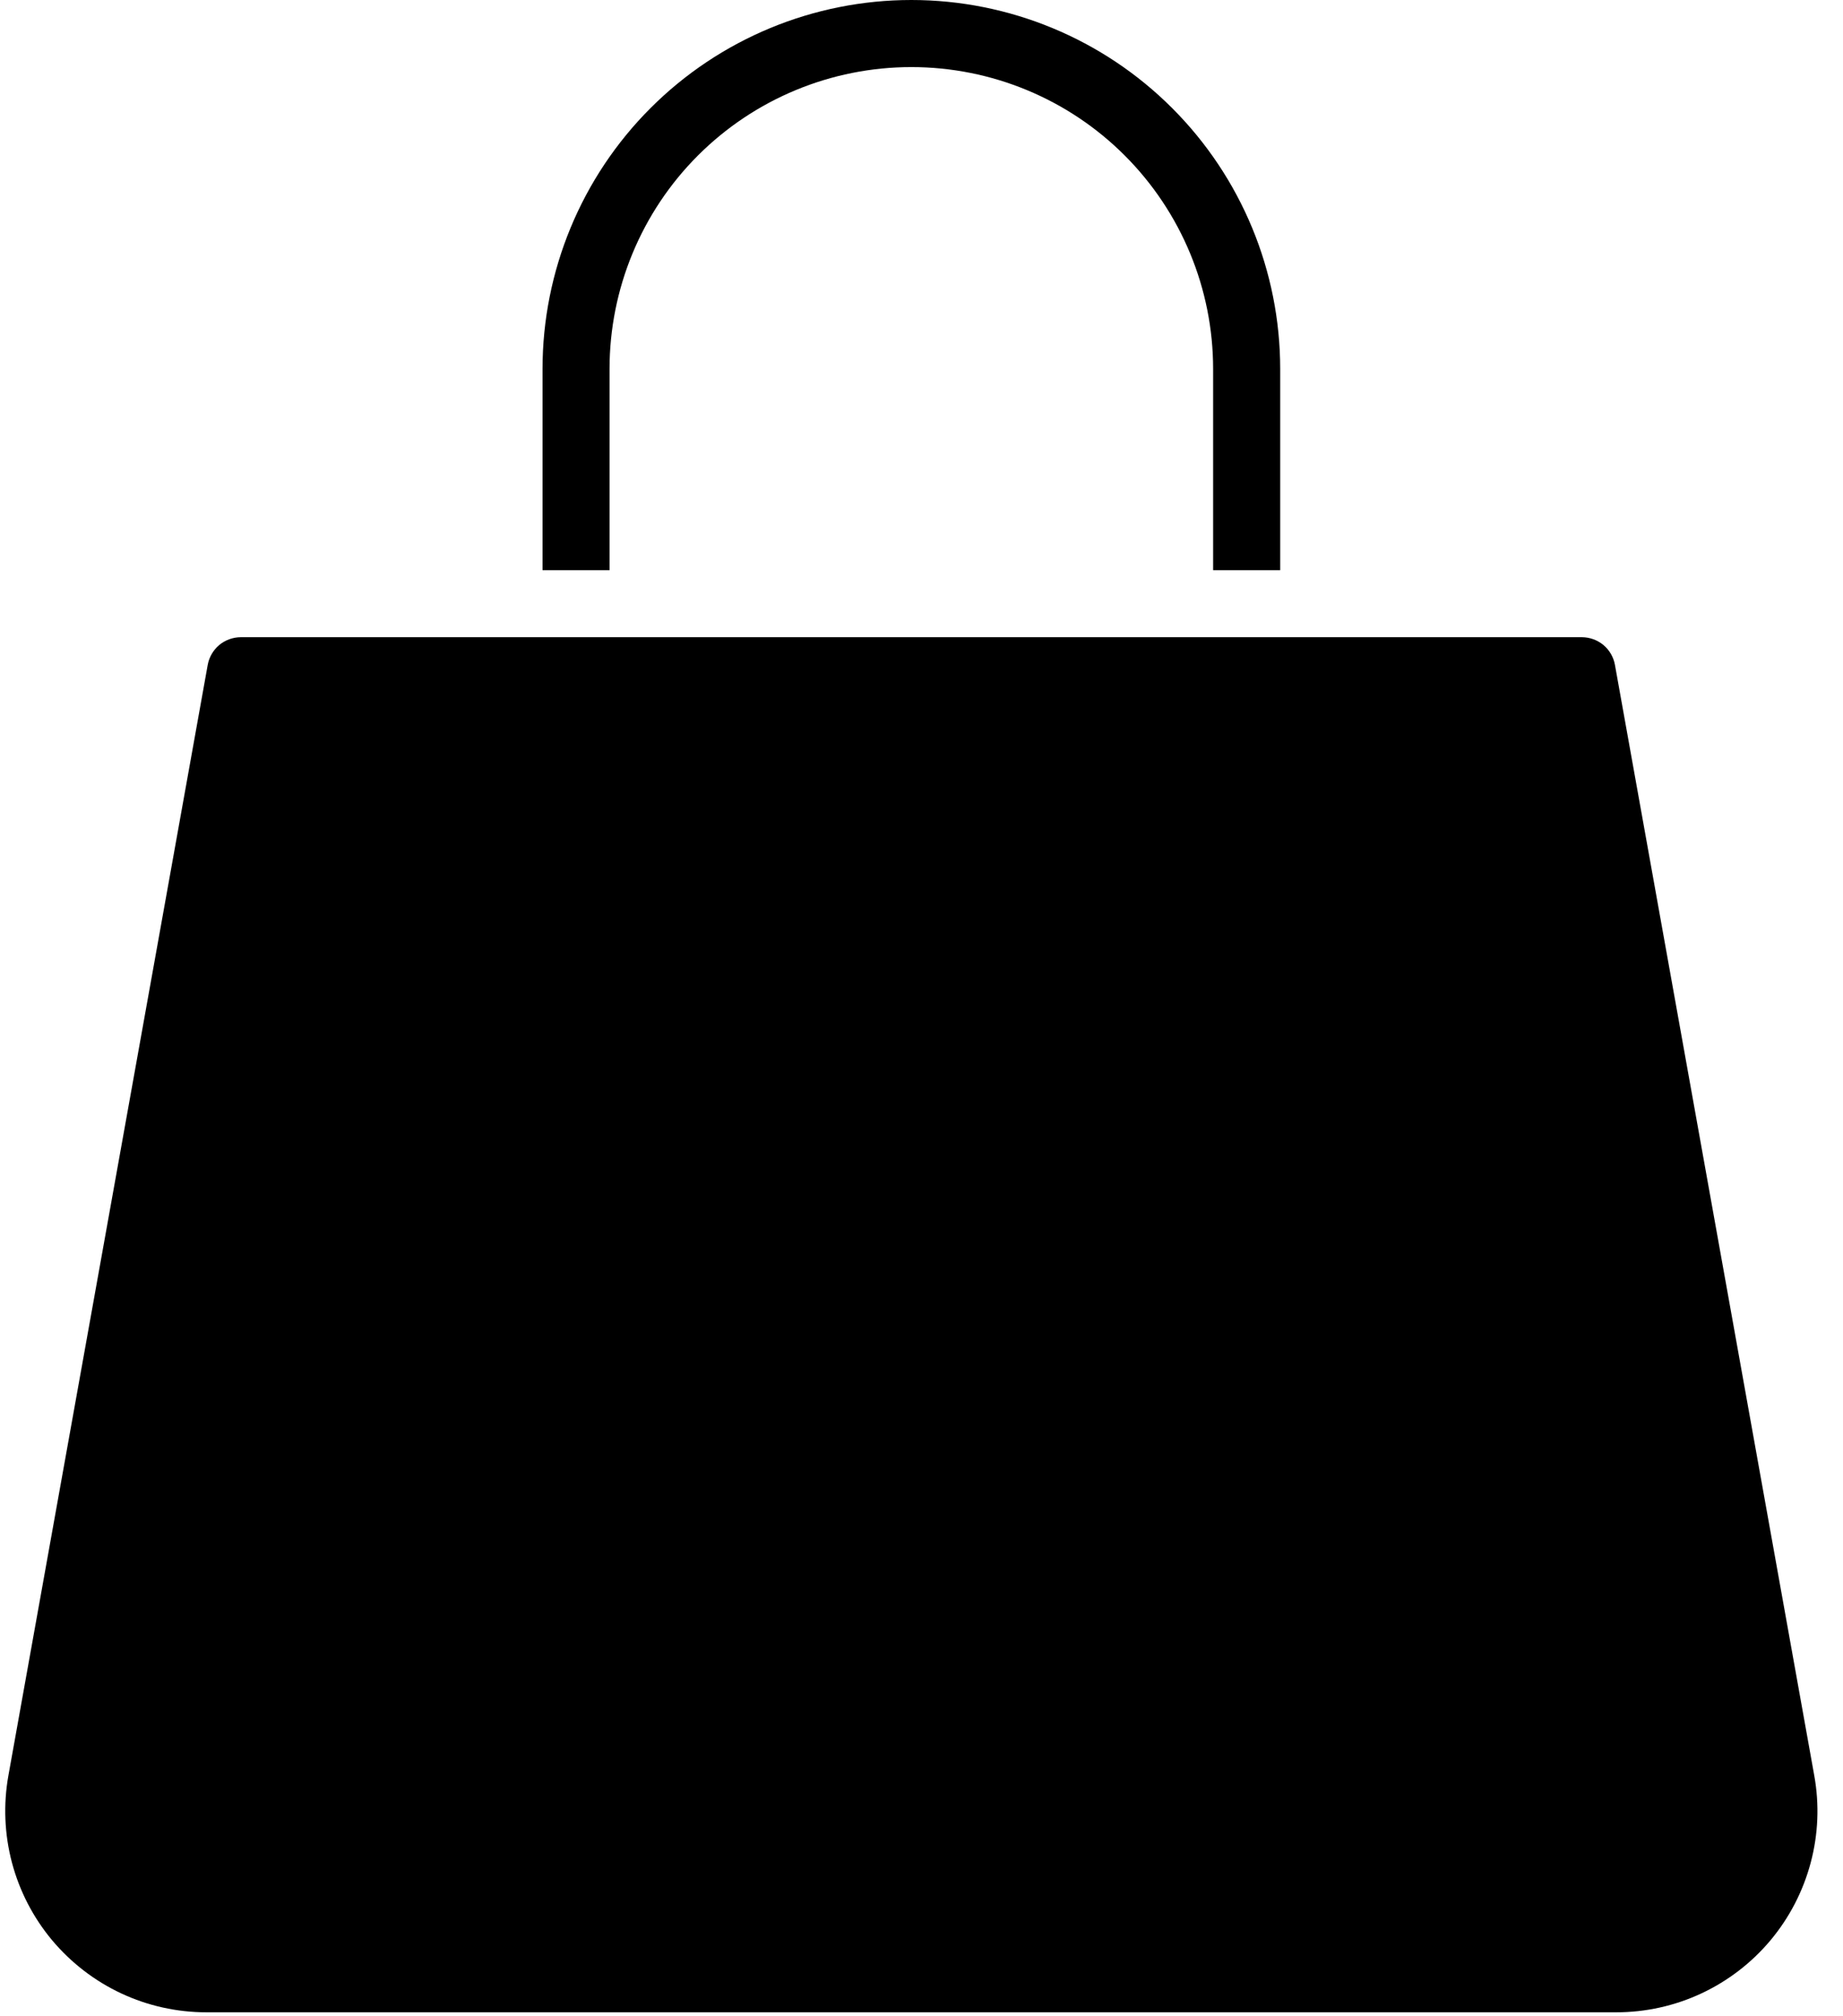 <svg width="32" height="35" viewBox="0 0 30 33" fill="#FFFEF4" xmlns="http://www.w3.org/2000/svg">
<path d="M29.615 29.059L26.352 10.881C26.329 10.755 26.263 10.64 26.164 10.557C26.065 10.475 25.941 10.43 25.812 10.429H3.855C3.727 10.43 3.602 10.475 3.503 10.557C3.405 10.64 3.338 10.755 3.315 10.881L0.052 29.059C-0.033 29.533 -0.013 30.021 0.11 30.486C0.234 30.952 0.458 31.385 0.767 31.755C1.077 32.124 1.463 32.422 1.9 32.626C2.336 32.83 2.812 32.935 3.294 32.935H26.373C26.855 32.935 27.331 32.83 27.767 32.626C28.204 32.422 28.591 32.124 28.9 31.755C29.209 31.385 29.433 30.952 29.557 30.486C29.681 30.021 29.701 29.533 29.615 29.059Z" fill="current"></path>
<path d="M9.893 9.332V6.038C9.893 4.728 10.414 3.471 11.34 2.545C12.267 1.618 13.524 1.098 14.834 1.098C16.144 1.098 17.401 1.618 18.327 2.545C19.253 3.471 19.774 4.728 19.774 6.038V9.332H20.872V6.038C20.872 4.437 20.236 2.901 19.103 1.769C17.971 0.636 16.435 0 14.834 0C13.232 0 11.697 0.636 10.564 1.769C9.432 2.901 8.796 4.437 8.796 6.038V9.332H9.893Z" fill="current"></path></svg>
